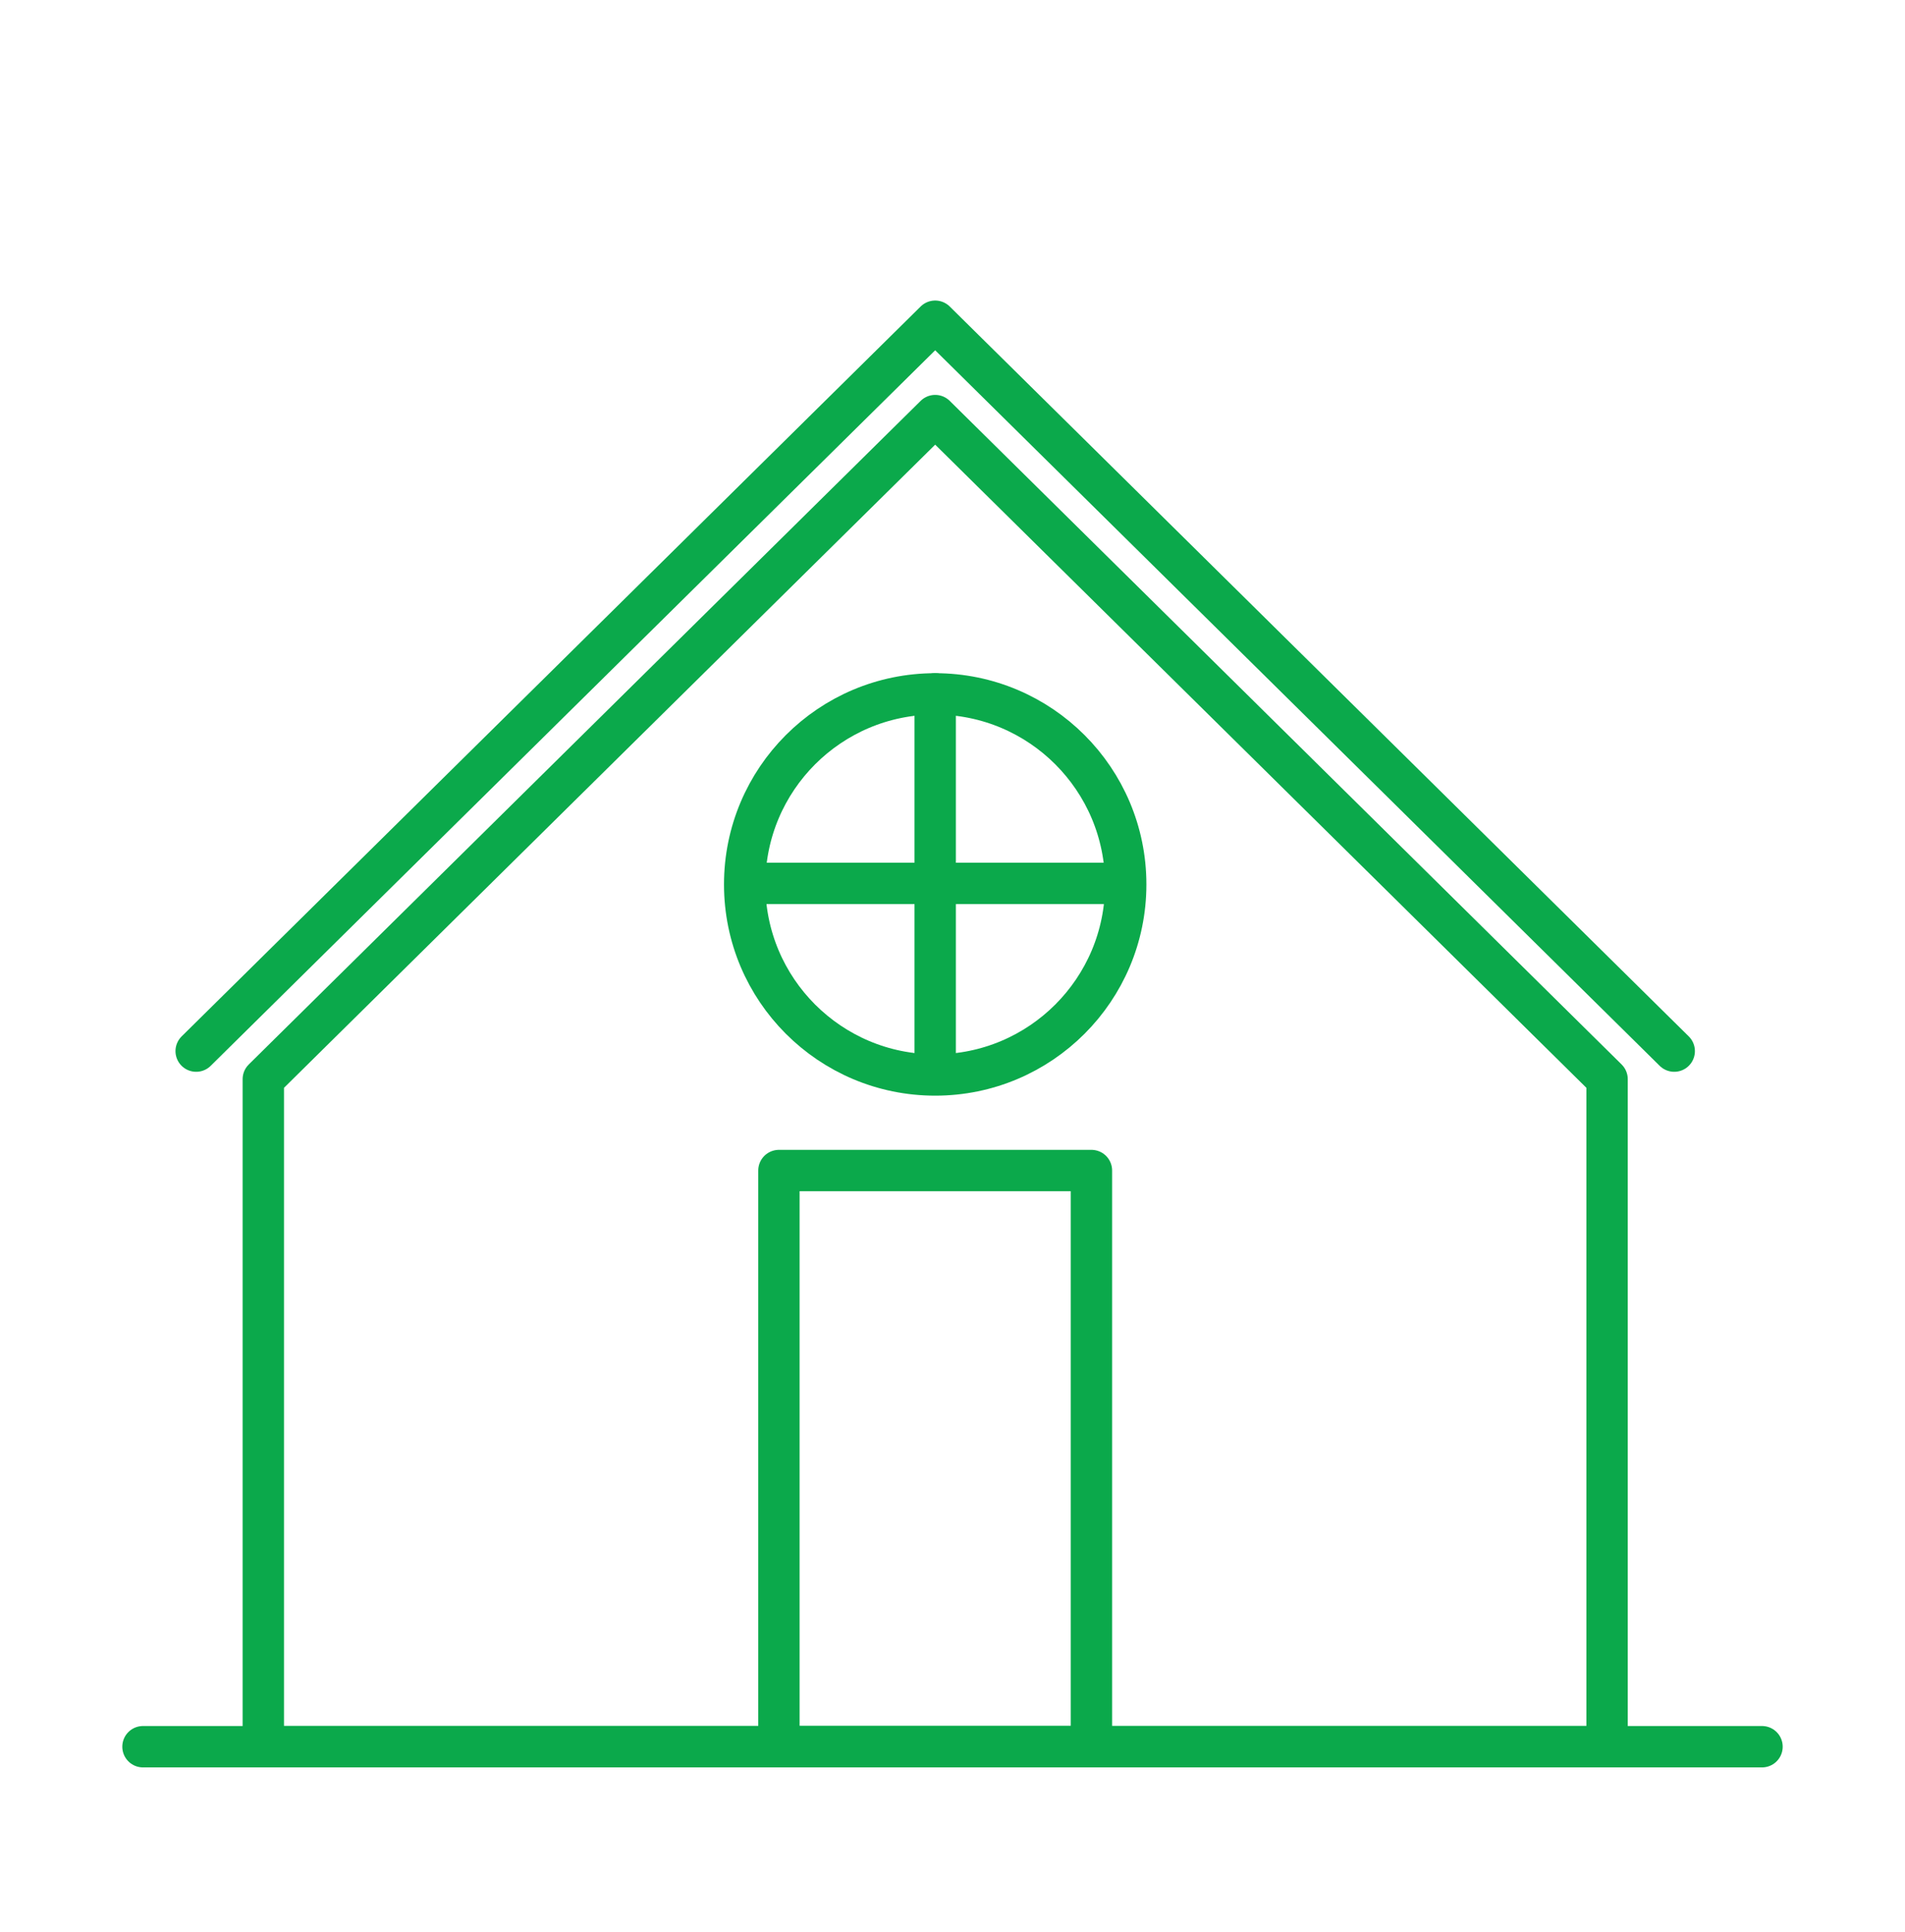 <?xml version="1.0" encoding="UTF-8"?> <svg xmlns="http://www.w3.org/2000/svg" id="Layer_1" data-name="Layer 1" viewBox="0 0 143 145"><g><polyline points="14.725 78.889 70.2 24.108 125.677 78.889" fill="none" stroke="#0ba94b" stroke-linecap="round" stroke-linejoin="round" stroke-width="3.105"></polyline><polygon points="120.636 131.095 19.765 131.095 19.765 80.995 70.2 31.191 120.636 80.995 120.636 131.095" fill="none" stroke="#0ba94b" stroke-linecap="round" stroke-linejoin="round" stroke-width="3.105"></polygon></g><g><circle cx="70.201" cy="66.379" r="14.301" fill="none" stroke="#0ba94b" stroke-linecap="round" stroke-linejoin="round" stroke-width="3.105"></circle><line x1="70.201" y1="52.078" x2="70.201" y2="80.527" fill="none" stroke="#0ba94b" stroke-linecap="round" stroke-linejoin="round" stroke-width="3.105"></line><line x1="55.976" y1="66.302" x2="84.425" y2="66.302" fill="none" stroke="#0ba94b" stroke-linecap="round" stroke-linejoin="round" stroke-width="3.105"></line></g><rect x="58.471" y="87.852" width="23.459" height="43.243" fill="none" stroke="#0ba94b" stroke-linecap="round" stroke-linejoin="round" stroke-width="3.105"></rect><line x1="10.733" y1="131.095" x2="132.267" y2="131.095" fill="none" stroke="#0ba94b" stroke-linecap="round" stroke-linejoin="round" stroke-width="3.105"></line></svg> 